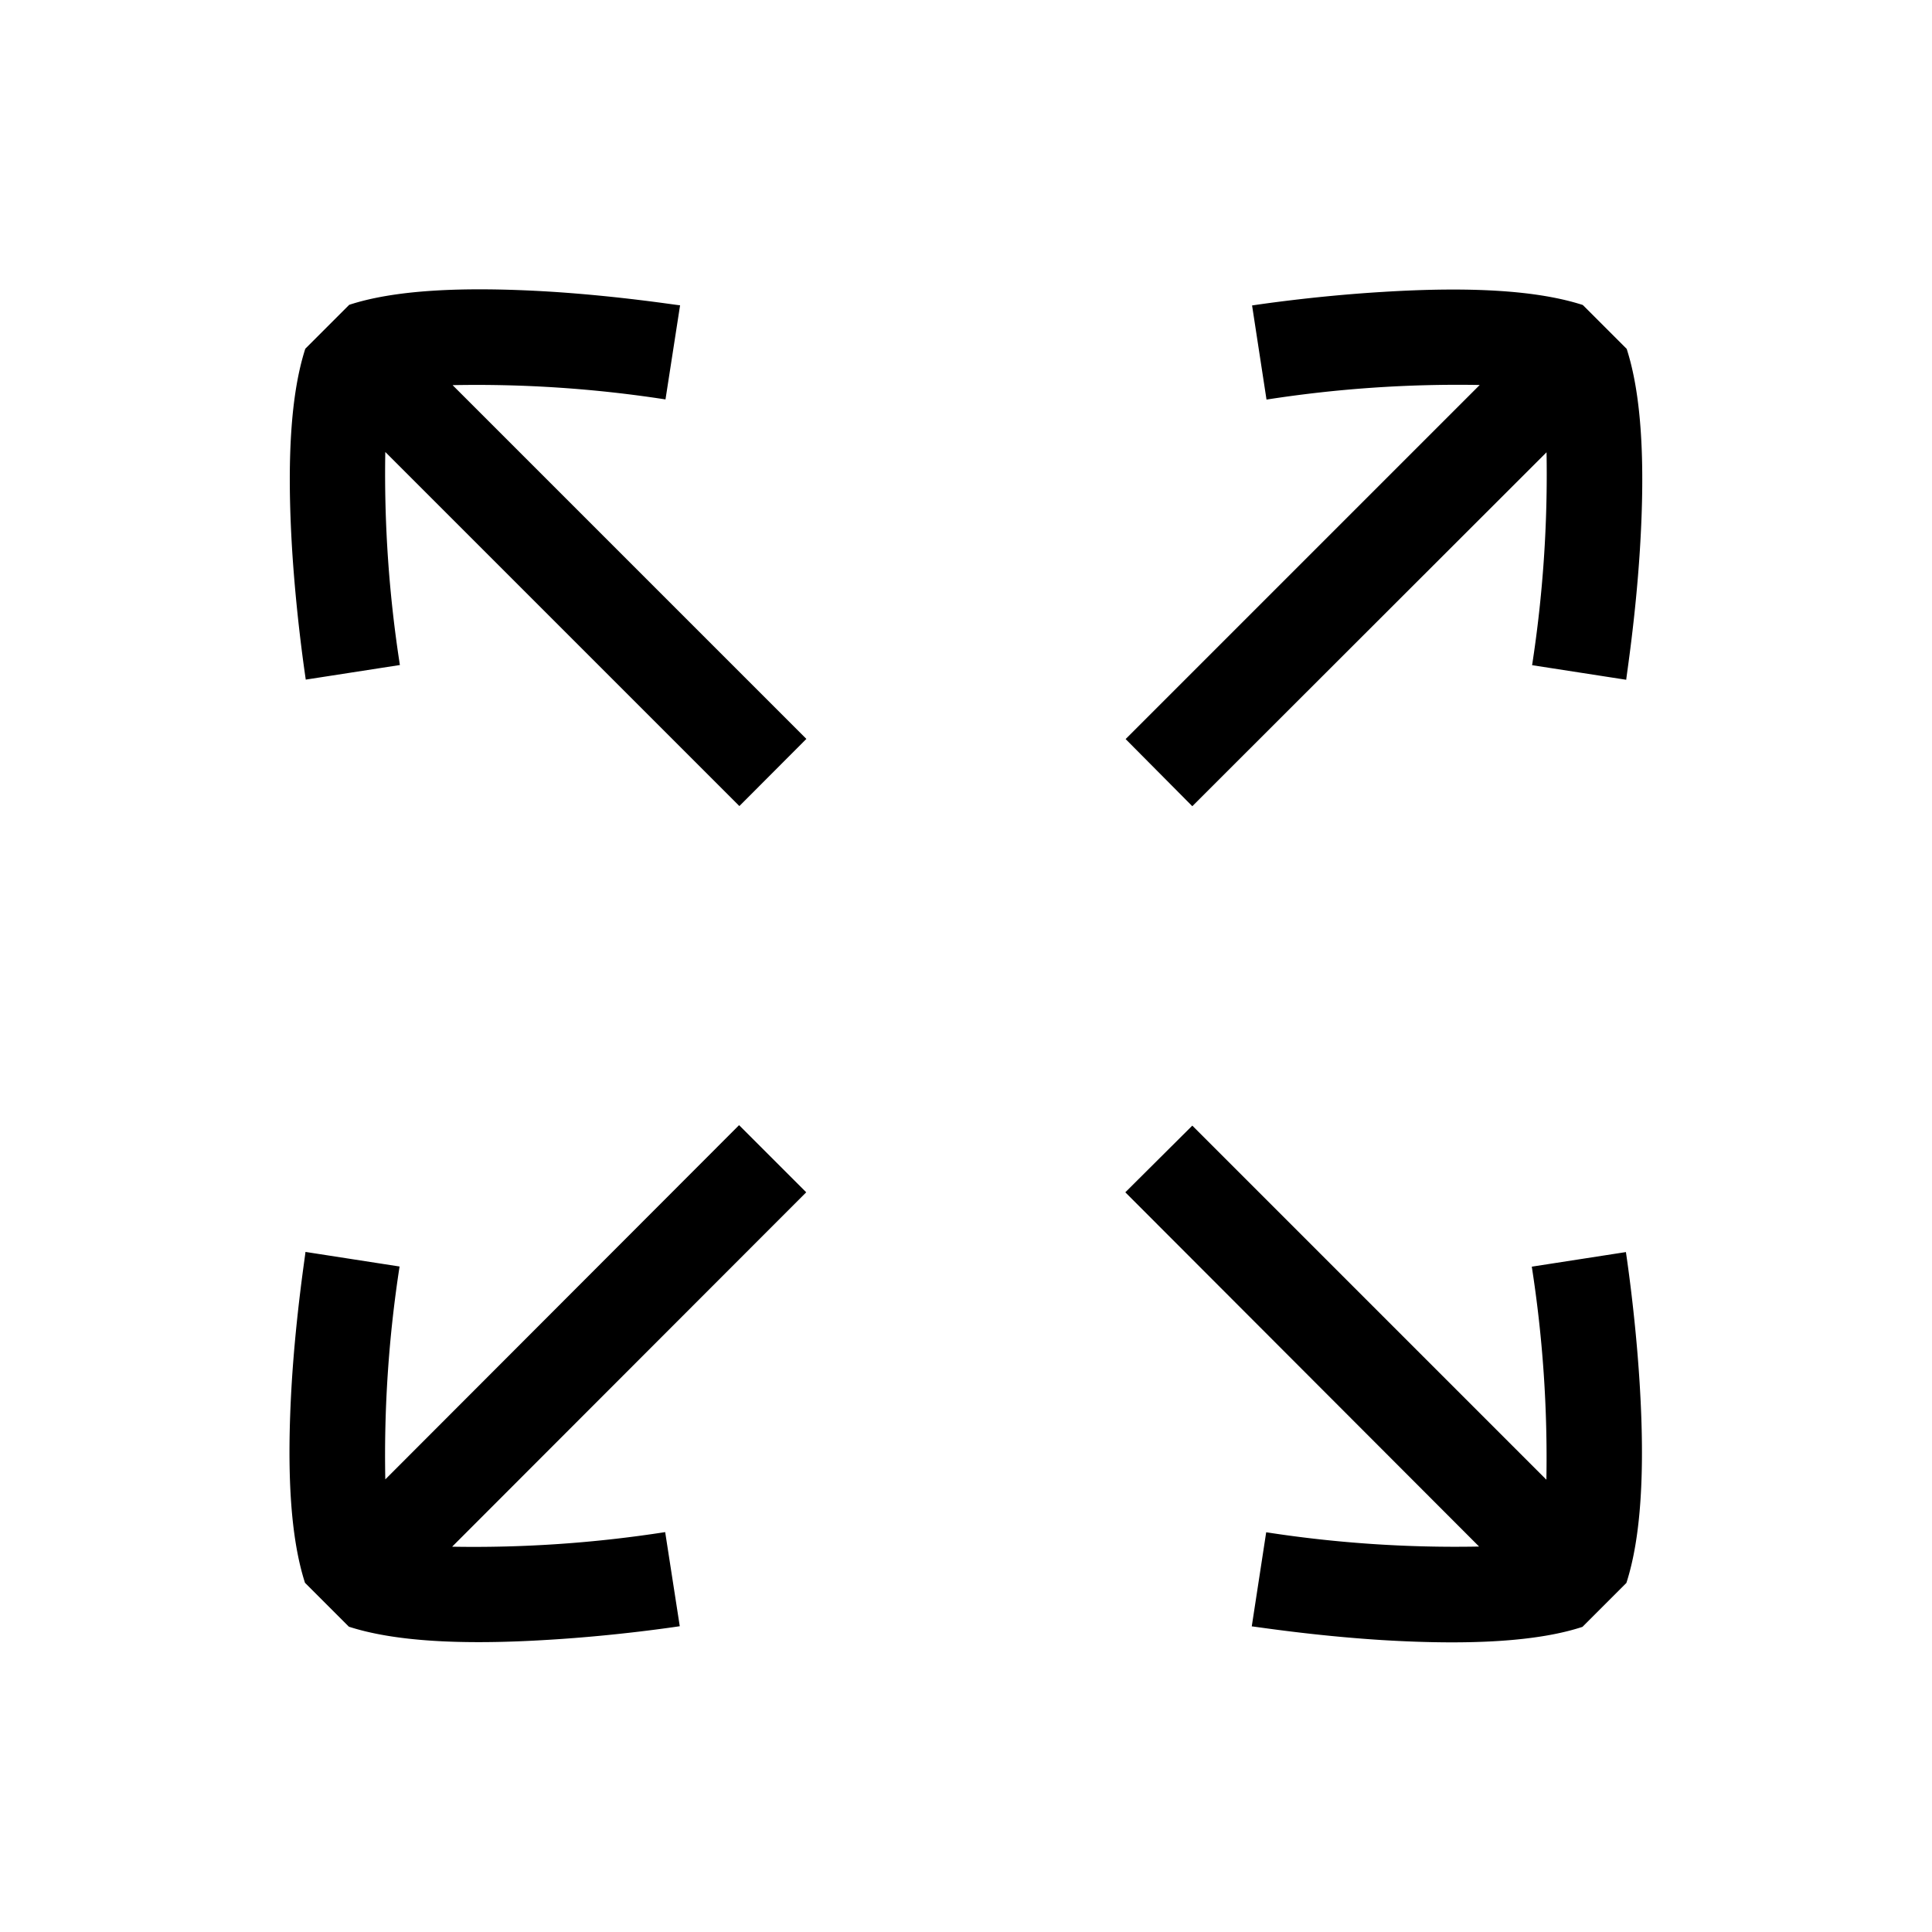 <svg xmlns="http://www.w3.org/2000/svg" viewBox="0 0 123.15 123.15">
  <path fill="none" d="M0 0h123.15v123.15H0z"/>
  <path d="M94.32 24.54L71.75 47.11 76 51.39l22.58-22.56a79.84 79.84 0 0 1-.92 13.57l6 .93c0-.16.59-3.83.87-8.28.36-5.75.08-9.95-.84-12.81l-2.8-2.8c-2.85-.92-7.06-1.19-12.8-.83-4.45.27-8.13.84-8.28.86l.92 6a79.35 79.35 0 0 1 13.59-.93zM24.56 28.81l22.57 22.57 4.27-4.28-22.55-22.55a78.87 78.87 0 0 1 13.57.91l.93-6c-.16 0-3.84-.59-8.29-.87-5.74-.35-10-.08-12.8.84l-2.8 2.8c-.92 2.86-1.19 7.06-.84 12.8.28 4.45.85 8.13.87 8.29l6-.93a79.3 79.3 0 0 1-.93-13.58zM28.82 98.59L51.39 76l-4.28-4.28L24.56 94.3a78.87 78.87 0 0 1 .91-13.57l-6-.93c0 .16-.59 3.84-.87 8.29-.35 5.74-.08 9.94.84 12.8l2.8 2.8c2.85.92 7.06 1.19 12.8.83 4.45-.27 8.13-.84 8.29-.86l-.93-6a79.3 79.3 0 0 1-13.58.93zM98.57 94.32L76 71.75 71.73 76l22.55 22.58a78.87 78.87 0 0 1-13.57-.91l-.92 6c.15 0 3.83.59 8.28.87 5.74.35 10 .08 12.8-.84l2.8-2.8c.92-2.85 1.2-7.06.84-12.8-.28-4.45-.85-8.13-.87-8.29l-6 .93a79.3 79.3 0 0 1 .93 13.58z"/>
</svg>
